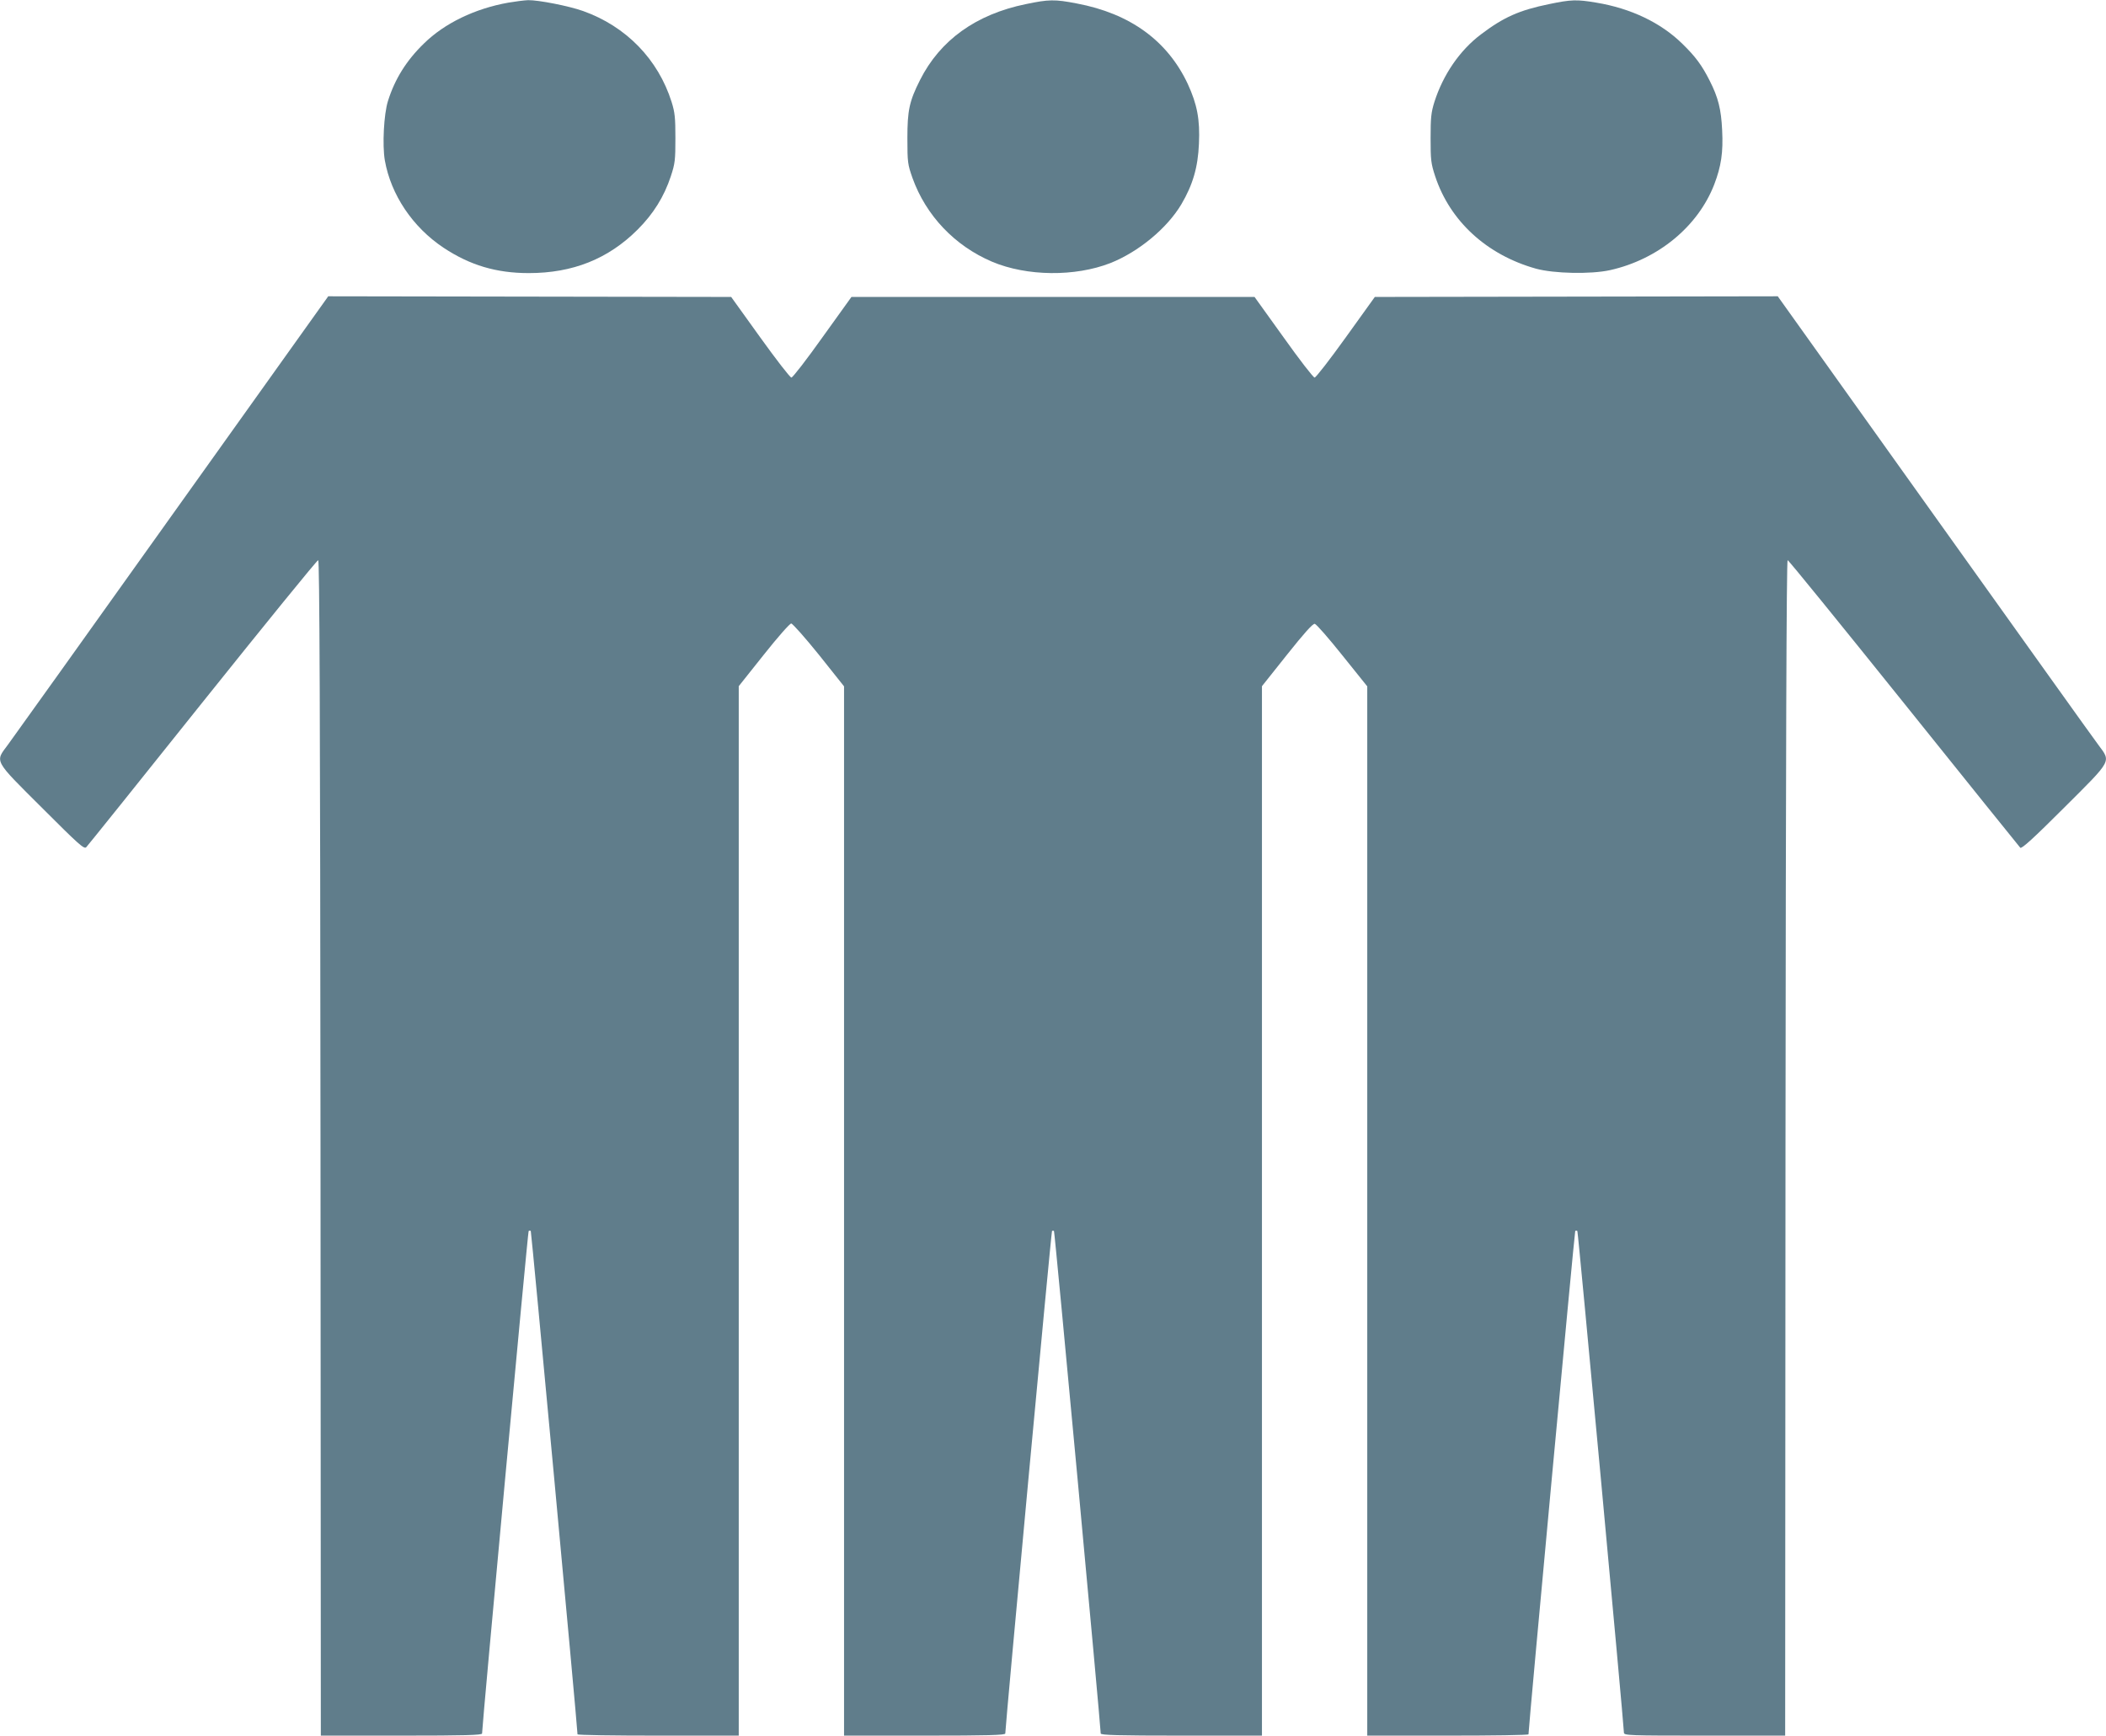 <?xml version="1.0" standalone="no"?>
<!DOCTYPE svg PUBLIC "-//W3C//DTD SVG 20010904//EN"
 "http://www.w3.org/TR/2001/REC-SVG-20010904/DTD/svg10.dtd">
<svg version="1.0" xmlns="http://www.w3.org/2000/svg"
 width="1280pt" height="1055pt" viewBox="0 0 1280 1055"
 preserveAspectRatio="xMidYMid meet">
<g transform="translate(0,1055) scale(0.1,-0.1)"
fill="#607d8b" stroke="none">
<path d="M3090 10534 c-203 -36 -388 -125 -514 -249 -106 -103 -176 -215 -218
-349 -25 -79 -35 -268 -19 -361 37 -209 169 -406 357 -531 160 -106 320 -154
518 -154 267 0 483 86 662 265 95 95 160 199 201 323 26 79 28 100 28 232 0
124 -3 156 -23 220 -82 260 -277 460 -538 553 -87 31 -272 67 -334 66 -25 -1
-79 -8 -120 -15z"/>
<path d="M6235 10525 c-303 -62 -521 -219 -643 -461 -65 -129 -77 -184 -77
-354 0 -148 2 -159 31 -242 82 -228 256 -412 484 -509 211 -89 504 -92 719 -8
171 68 344 211 431 357 70 119 101 225 107 368 7 148 -11 240 -68 364 -123
262 -350 428 -675 489 -134 26 -170 25 -309 -4z"/>
<path d="M9415 10525 c-181 -37 -277 -80 -414 -184 -129 -97 -230 -245 -283
-411 -20 -64 -23 -96 -23 -220 0 -132 2 -153 28 -232 90 -272 313 -477 612
-561 109 -30 333 -35 451 -9 291 65 534 265 633 521 42 110 55 194 48 330 -6
127 -24 199 -76 301 -48 95 -87 147 -167 225 -130 127 -311 214 -522 249 -118
20 -153 19 -287 -9z"/>
<path d="M1045 7418 c-522 -732 -971 -1360 -997 -1395 -79 -106 -89 -88 207
-383 223 -223 256 -253 269 -240 8 8 326 404 706 880 381 476 697 865 704 865
8 0 12 -889 14 -3572 l2 -3573 490 0 c385 0 490 3 490 13 1 59 278 3049 283
3054 4 3 10 4 13 0 4 -4 282 -2996 284 -3059 0 -5 221 -8 490 -8 l490 0 0
3190 0 3189 152 191 c84 106 158 190 167 190 9 -1 85 -87 169 -191 l152 -191
0 -3189 0 -3189 490 0 c385 0 490 3 490 13 2 65 279 3049 284 3054 3 3 9 3 12
0 5 -5 282 -2989 284 -3054 0 -10 105 -13 490 -13 l490 0 0 3190 0 3189 152
191 c105 132 157 190 169 188 10 -2 85 -88 168 -192 l151 -188 0 -3189 0
-3189 490 0 c270 0 490 3 490 8 2 63 280 3055 284 3059 3 4 9 3 13 0 5 -6 281
-2984 283 -3049 0 -17 30 -18 490 -18 l490 0 2 3573 c2 2373 6 3572 13 3572 6
0 323 -391 707 -869 383 -477 701 -873 707 -879 8 -8 79 56 266 243 296 295
286 277 208 383 -27 35 -475 663 -998 1395 l-950 1331 -1224 -2 -1225 -2 -176
-245 c-97 -135 -182 -245 -190 -245 -8 0 -93 110 -189 245 l-176 245 -1225 0
-1225 0 -176 -245 c-96 -135 -181 -245 -189 -245 -8 0 -93 110 -190 245 l-176
245 -1225 2 -1224 2 -950 -1331z"/>
</g>
</svg>

